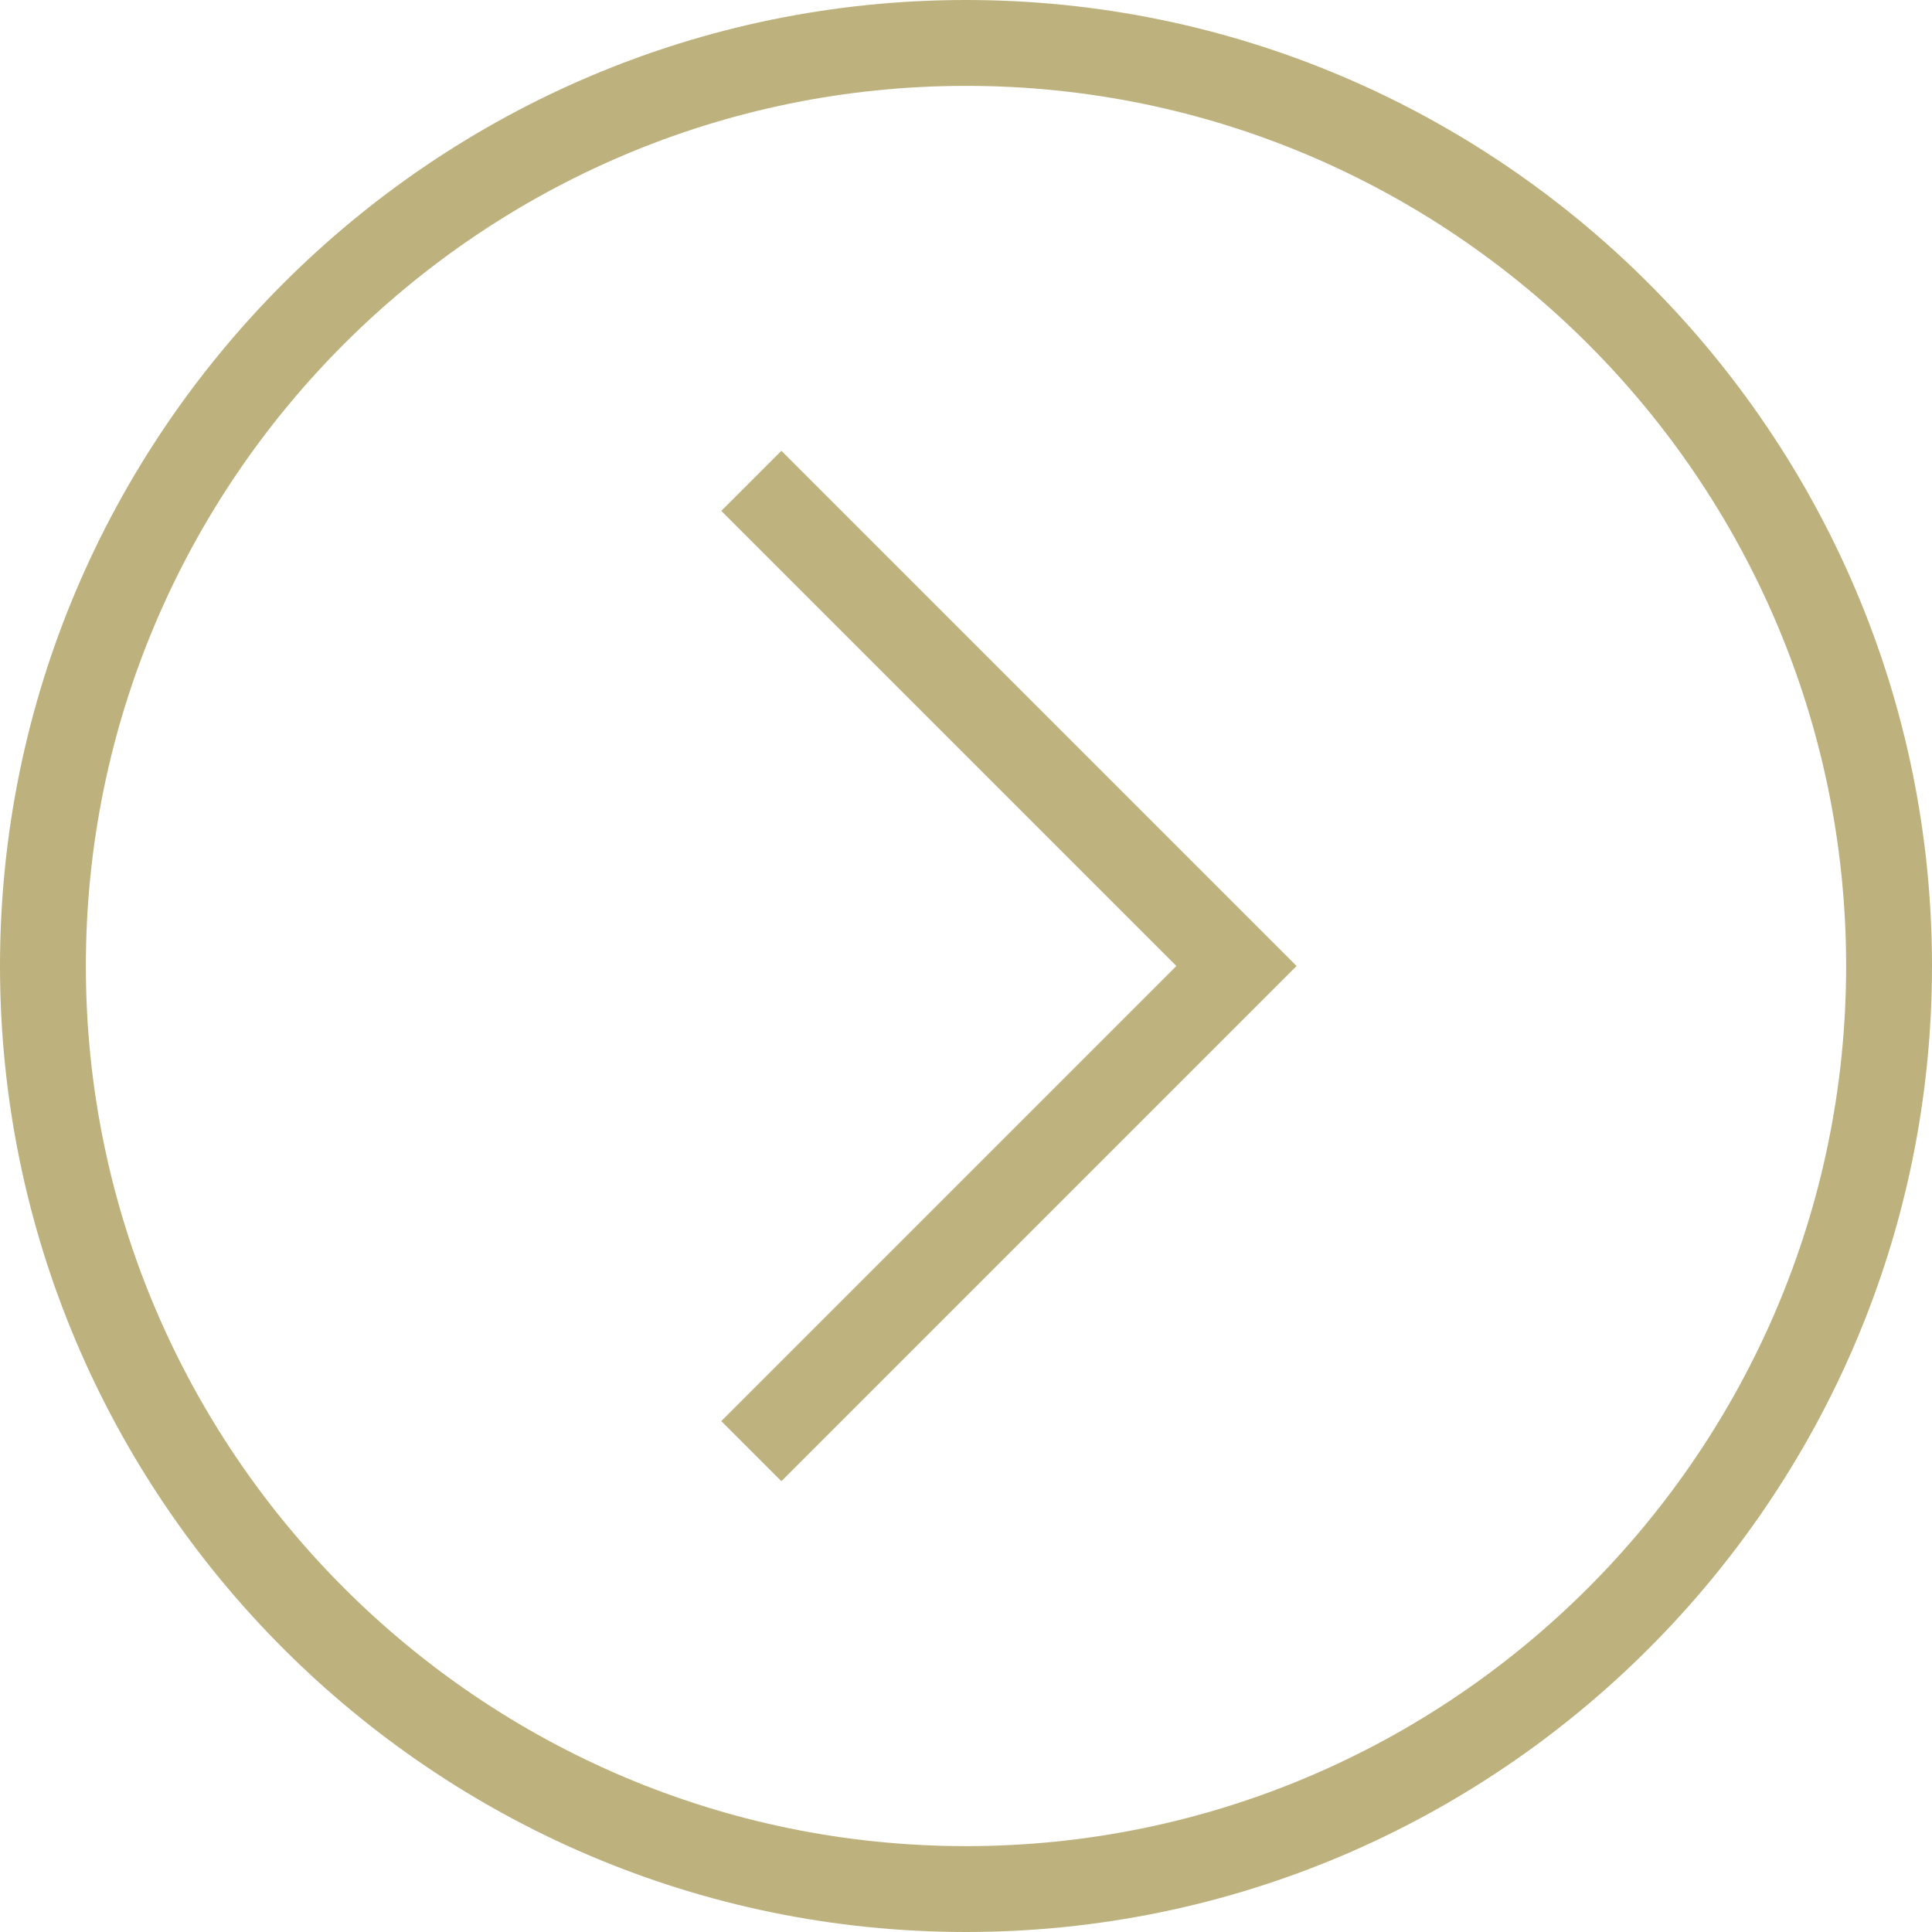 <?xml version="1.0" encoding="utf-8"?>
<!-- Generator: Adobe Illustrator 24.0.1, SVG Export Plug-In . SVG Version: 6.00 Build 0)  -->
<svg version="1.1" id="Ebene_1" xmlns="http://www.w3.org/2000/svg" xmlns:xlink="http://www.w3.org/1999/xlink" x="0px" y="0px"
	 viewBox="0 0 45 45" style="enable-background:new 0 0 45 45;" xml:space="preserve">
<style type="text/css">
	.st0{clip-path:url(#SVGID_2_);fill:#BDB27E;}
	.st1{fill:#BEB37E;}
</style>
<g>
	<defs>
		<rect id="SVGID_1_" width="45" height="45"/>
	</defs>
	<clipPath id="SVGID_2_">
		<use xlink:href="#SVGID_1_"  style="overflow:visible;"/>
	</clipPath>
	<path class="st0" d="M22.5,45C10.1,45,0,34.9,0,22.5S10.1,0,22.5,0C34.9,0,45,10.1,45,22.5S34.9,45,22.5,45z M22.5,2
		C11.2,2,2,11.2,2,22.5S11.2,43,22.5,43C33.8,43,43,33.8,43,22.5S33.8,2,22.5,2z"/>
</g>
<polygon class="st1" points="30.2,22.5 29.5,21.8 18.2,10.5 16.8,11.9 27.4,22.5 16.8,33.1 18.2,34.5 28.8,23.9 30.2,22.5 
	30.2,22.5 "/>
</svg>
